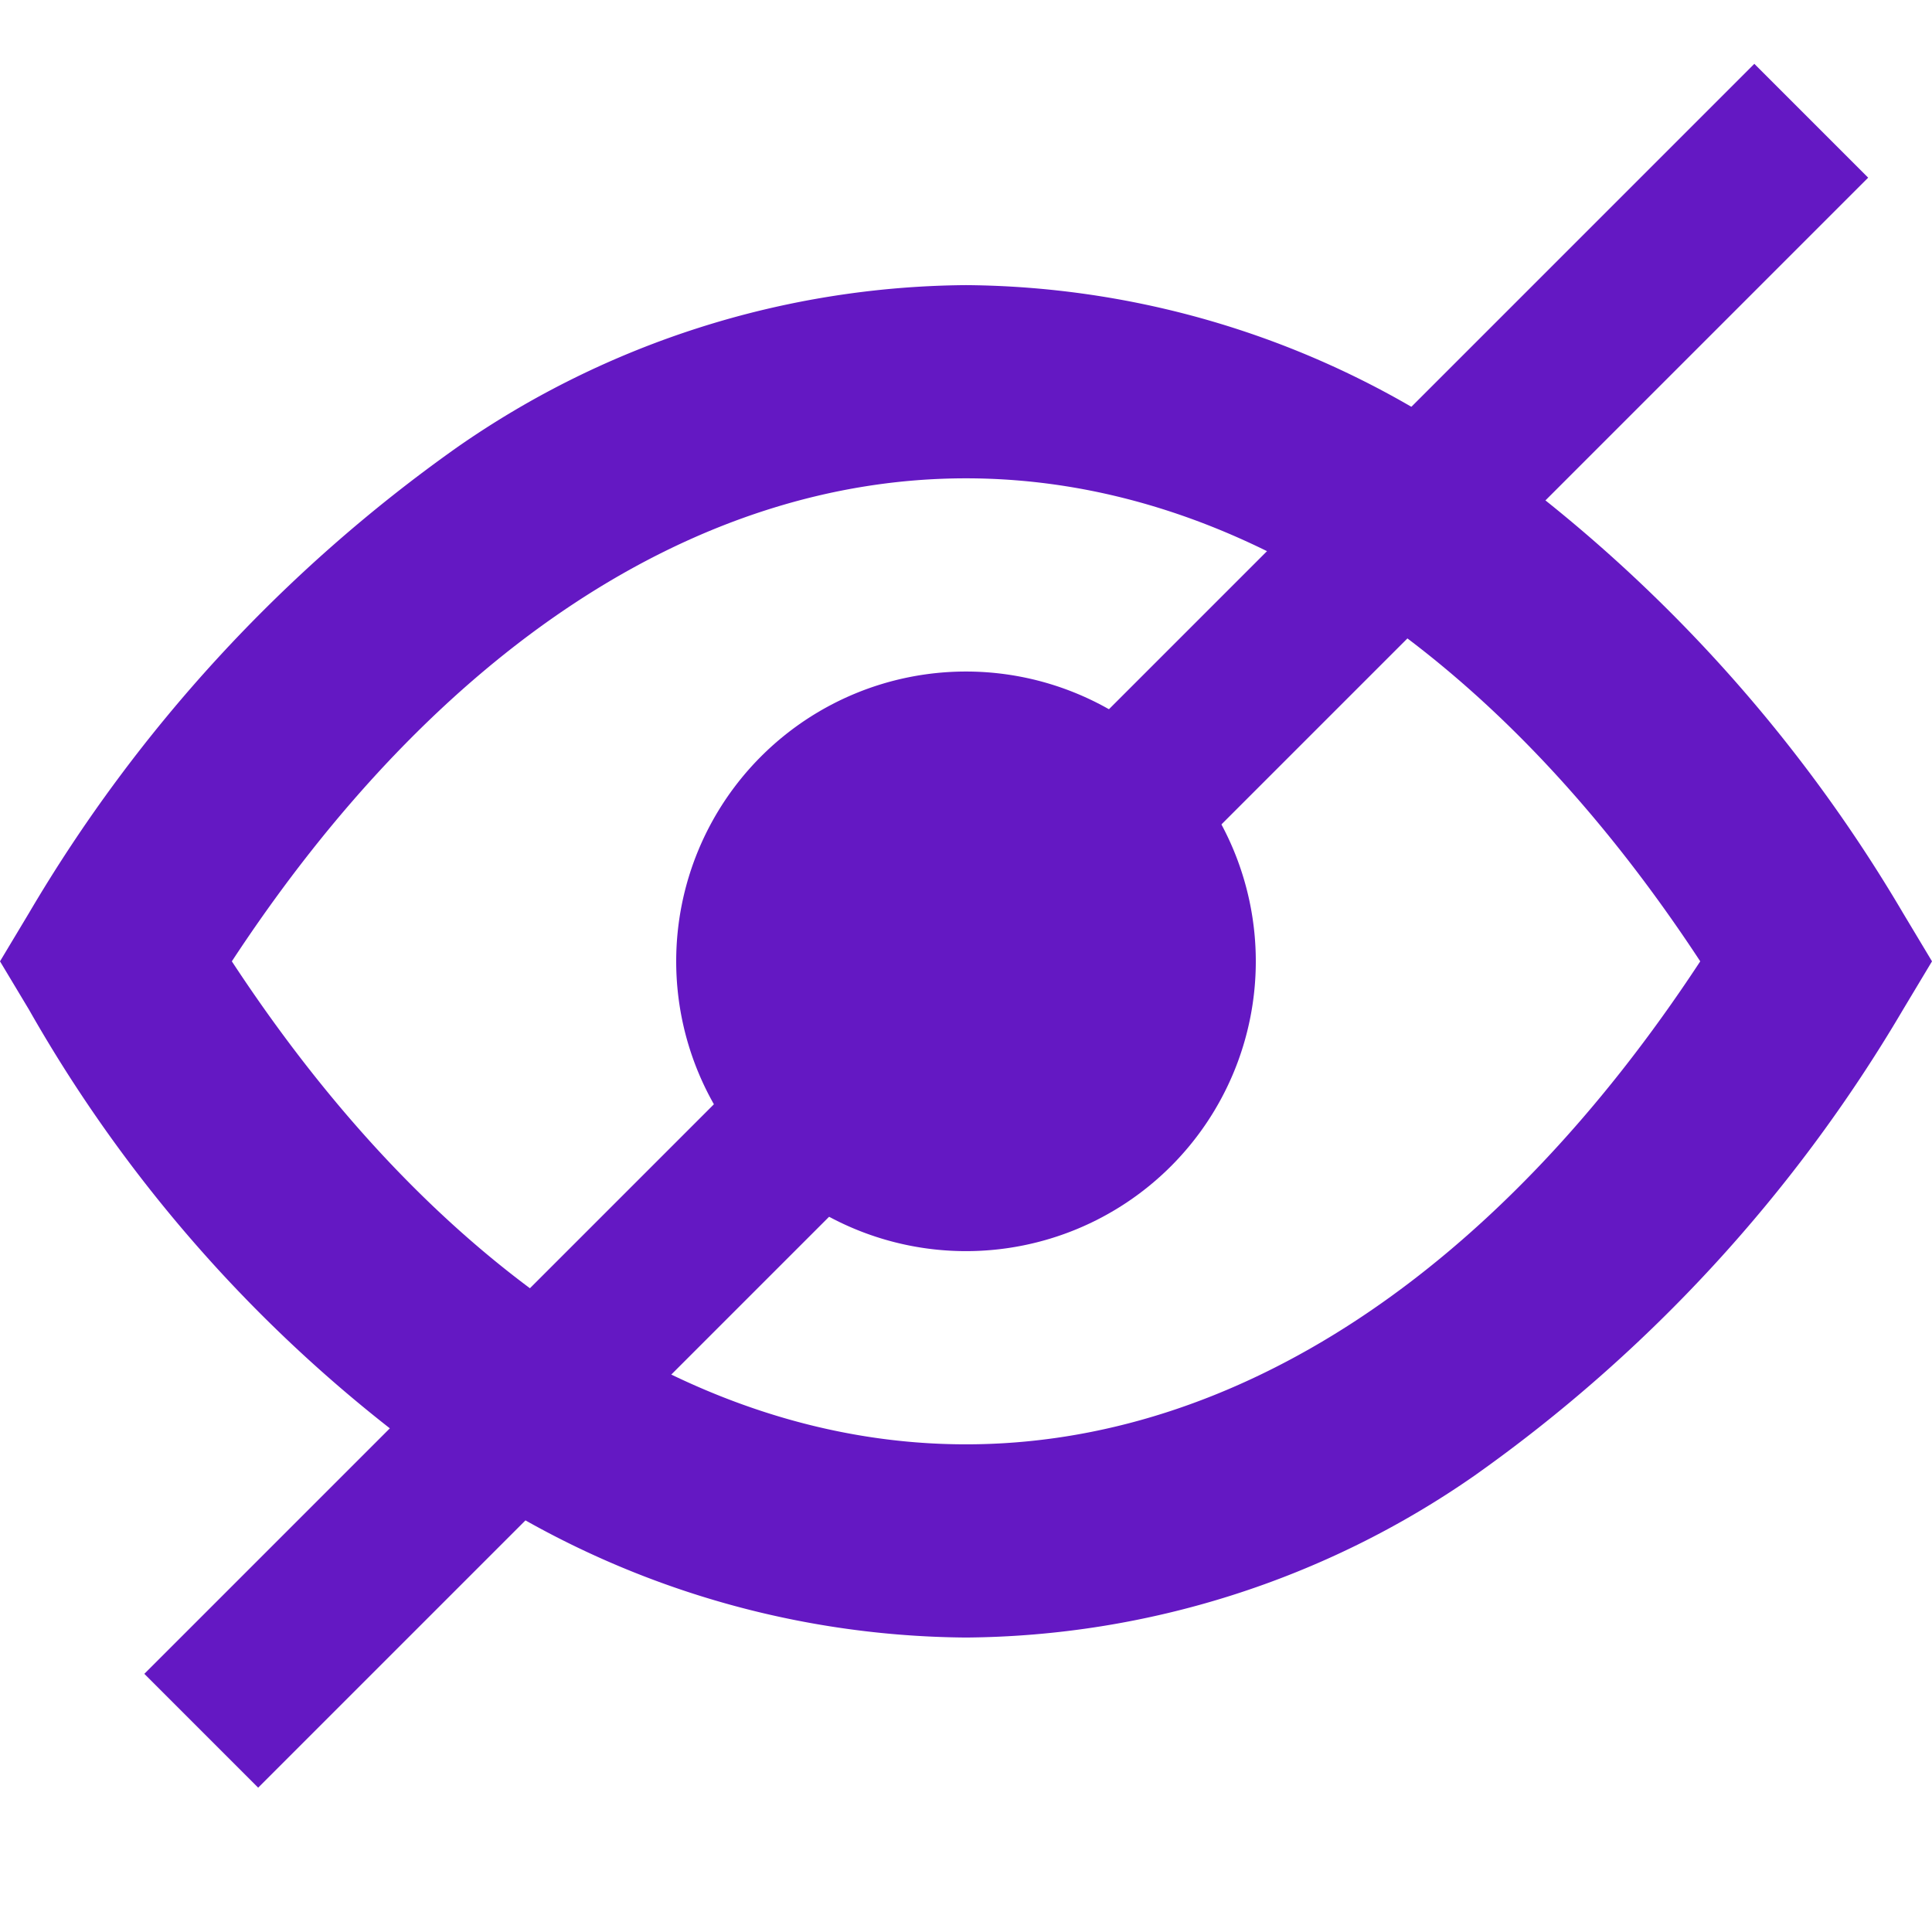 <svg xmlns="http://www.w3.org/2000/svg" width="24" height="24" viewBox="0 0 24 24">
  <g id="Hide_Password_Icon" data-name="Hide Password Icon" transform="translate(-1144 -388.5)">
    <g id="open-eye_1" data-name="open-eye 1" transform="translate(1144 388.5)">
      <path id="open-eye_1_Background_Mask_" data-name="open-eye 1 (Background/Mask)" d="M0,0H24V24H0Z" fill="none"/>
      <g id="Group" transform="translate(0 3.542)">
        <path id="Vector" d="M12,16.8a11.331,11.331,0,0,1-6.36-2.01A17.694,17.694,0,0,1,.36,9L0,8.4l.36-.6A18.7,18.7,0,0,1,5.685,2.01,11.19,11.19,0,0,1,12,0a11.192,11.192,0,0,1,6.315,2.01A18.7,18.7,0,0,1,23.64,7.8l.36.6-.36.6a18.7,18.7,0,0,1-5.325,5.79A11.192,11.192,0,0,1,12,16.8ZM12,2.4c-3.342,0-6.58,2.131-9.12,6,2.539,3.869,5.778,6,9.12,6s6.582-2.131,9.121-6C18.581,4.531,15.342,2.4,12,2.4Z" fill="#6418c3"/>
        <path id="Vector-2" data-name="Vector" d="M3.6,7.2A3.6,3.6,0,1,1,7.2,3.6,3.6,3.6,0,0,1,3.6,7.2Z" transform="translate(8.4 4.8)" fill="#6418c3"/>
      </g>
    </g>
    <path id="Path_3" data-name="Path 3" d="M20,0,18.75,1.25,1.25,18.75,0,20" transform="translate(1146.5 390)" fill="none" stroke="#6418c3" stroke-width="2"/>
  </g>
</svg>
